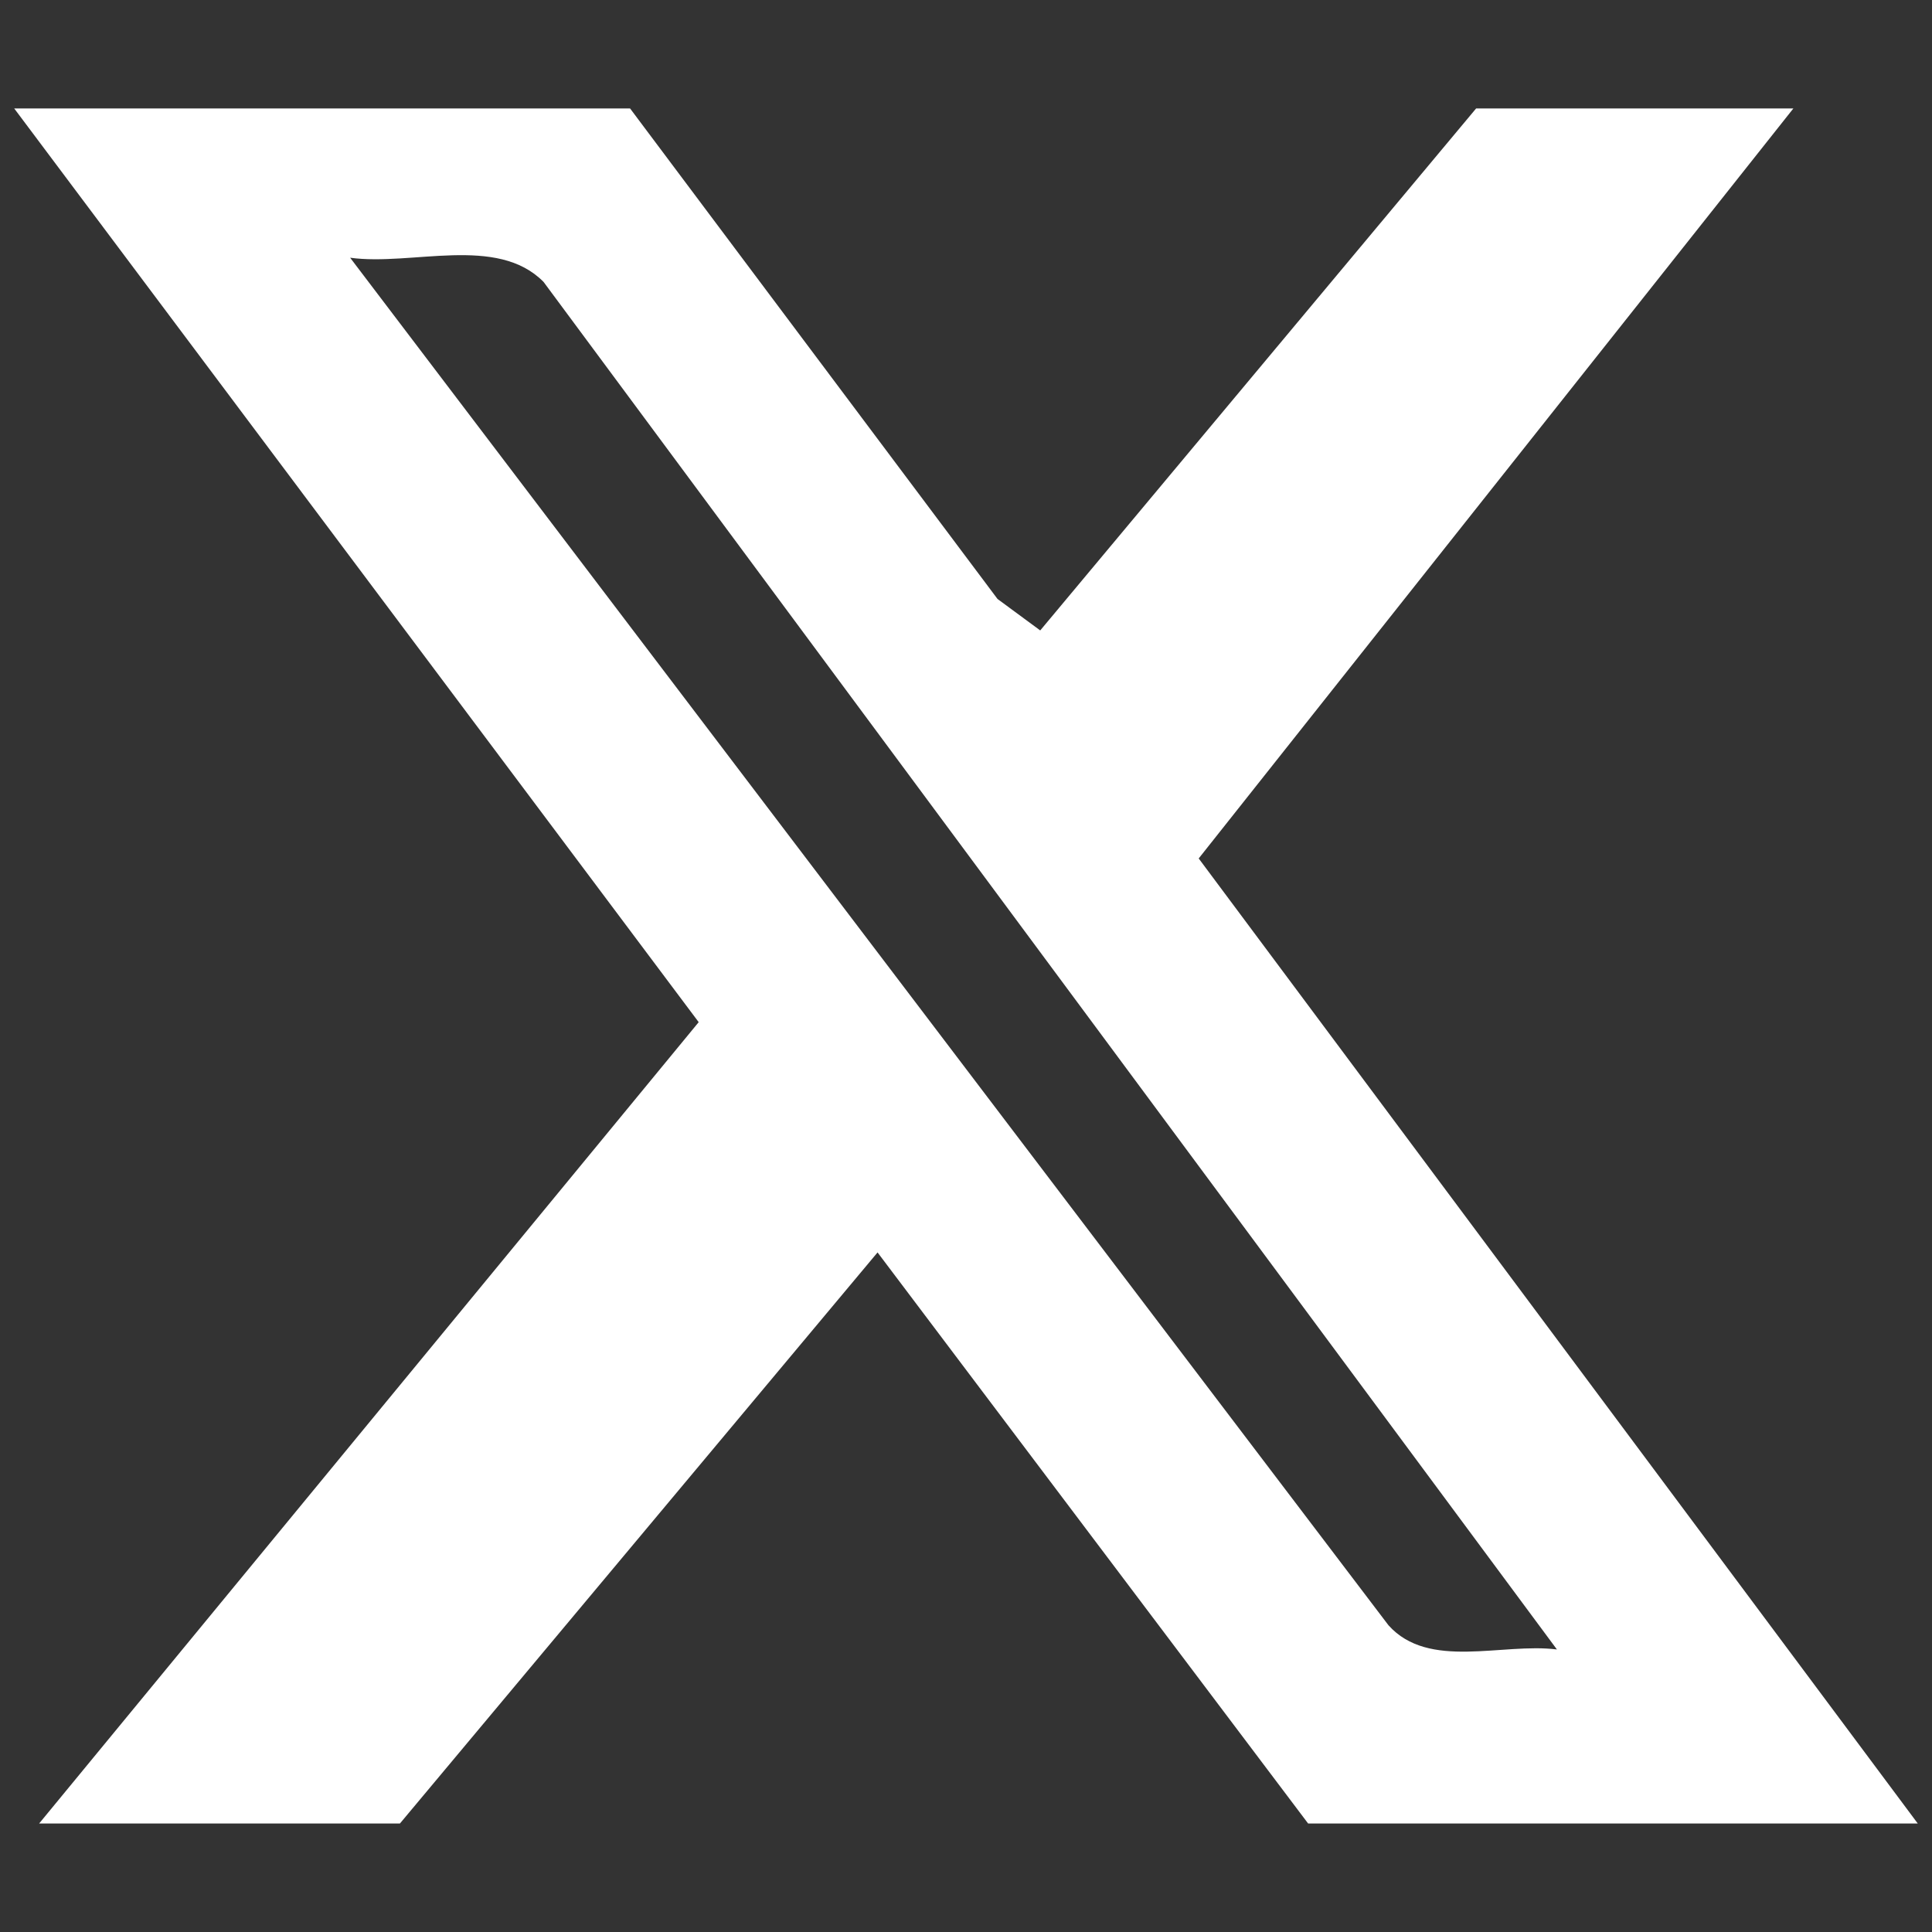 <?xml version="1.0" encoding="UTF-8"?>
<svg id="Layer_1" xmlns="http://www.w3.org/2000/svg" baseProfile="tiny" version="1.2" viewBox="0 0 1000 1000">
  <rect x="0" y="0" width="1000" height="1000" fill="#333333" stroke="none"/>
  <!-- Generator: Adobe Illustrator 29.1.0, SVG Export Plug-In . SVG Version: 2.1.0 Build 142)  -->
  <g>
    <path d="M658.41-630.22c27.48-3.41,67.91-32.04,81.18-56.64,12.01-22.25,12.4-59.25,4.59-82.83-3.11-9.39-13.93-22.03-11.49-31.06.22-.82,10.5-9.44,12.43-11.65,11.33-12.91,21.99-26.72,30.7-40.02,2.06-3.15,4.65-7.5,7.91-8.33,7.53.97,31.09,69.56,34.36,79.79,18.33,77.6,5.15,159.93,9.39,239.41,4.94,92.68,29.08,190.64,67.92,270.73l9.11,20.05-108.29-85.93-80.52,126.8c-2.19.18-29.65-24.91-33.49-28.46-12.89-11.94-26.98-30.28-40.75-40.25-1.69-1.22-9.86-6.73-11.64-6.22l-130.71,213.06-133.39-214.79-85.88,78.76c1.41-5.08-2.7-5.07-4.09-7.63-18.22-33.36-40.03-65.31-60.21-97.6-2.78-4.45-9.72-25.42-16.95-23.65l-103.12,82.33c7.63-16.9,16.74-33.41,23.64-50.62,31.77-79.22,48.41-169.48,51.61-254.47,1.87-49.69-2.24-100.88-.15-150.5,2.15-51.02,13.53-93.91,36.08-138.96,1.23-2.47,5.77-3.14,3.38-10.43l7.67,1.71c14.17,20.67,30.11,39.09,47.87,56.78l-16.07,44.53c.54,13.68-3.15,32.92-.05,46.09.14.59,3.03,6.54,4.31,10.28,14.44,42.03,62.14,68.52,103.93,71.52,4.07.29,9.41-4.57,12.63,1.83,1.45,2.88-3.88,41.57-5.02,47.84-4.75,1.17-9.03,3.09-13.26,5.53-18.69,10.79-37.59,23.04-57.63,33.65l-30.67,19.4c2.56,6.8,33.8,19.97,41.48,24.38,53.53,30.77,74.25,43.39,103.31,99.7,37.64,72.93,54.5,152.39,79.54,231.53,3,9.48,6.92,18.93,10.16,28.33,2.93-.87,4.34-7.06,5.38-9.8,6.61-17.3,11.62-36.25,17.07-54.52,21.31-71.43,59.24-221.16,122.96-265.56,25.81-17.98,57.25-30.19,82.82-45.95,4.69-2.89,7.59-4.16,6.02-10.64-6-2.76-14.35-6.14-19.82-9.28-2.92-1.68-6.02-3.61-9.2-5.46-23.45-13.66-45.99-28.47-70.46-41.44-6.83-7.24-1.98-28.17-4.17-37.6-.34-1.44-3.28-.49-3.71-3.88-.35-2.8,3.2-9.88,3.75-9.88,9.04,0,21,1.06,29.53,0Z" fill="#fff"/>
    <path d="M637.17-1012.56l35.93,20.31c7.32,6.64,16.41,10.96,24.35,16.91,6.41,4.8,35.51,33.2,37.97,33.85,3.42.91,10.52.69,13.8-.31,10.66-3.26,34.34-18.08,44.22-26.24,3.76-3.11,5.97-8.19,9.98-11.2,4.21-.91,2.96,3.63,2.29,5.88-2.8,9.48-11.88,20.8-16.82,28.81-49.84,80.86-127.74,141.87-208.02,192.43l-26.61,12.37c-2.13.13-16.1-9.62-20.19-11.36-8.54-3.64-30.47-8.98-40.44-8.06-20.37,1.89-29.32,9.66-45.33,17.24-12,5.68-20.99-6.92-32.69-10.23l-38.67-24.28-44.52-31.54c-53.34-46.97-107.55-96.6-138.76-161.17-2.21-4.58-3.46-10.38-5.23-14.11-.54-1.15-8.61-3.67-.8-4.93,7.63,7.28,15.53,18.78,23.81,24.93,11.64,8.65,23.21,14.69,36.7,18.07,1.93.48,1.7,5.15,12.98,3.58,7.76-1.08,26.65-22.26,34.45-28.61,94.4-76.82,230.03-89.63,341.59-42.35Z" fill="#fff"/>
    <path d="M529.72-693.94c4.75,3.1,22.33,20.47,25.1,24.98,13.49,21.97,19.72,55.52,20.33,82.6.2,8.84-2.69,20.15-1.94,26.92.33,3,2.7,2.23,3.56,4.05.7,1.47.22,4.02,1.16,5.58,6.29,10.54,36.39,20.29,47.35,27.87-7.16,4.17-12.86,10.21-19.24,15.15-43.95,34.03-64.07,70.08-83.59,121.86l-24.21,71.51c-10.57-28.31-17.57-58.15-28.89-86.19-15.73-38.98-41.25-78.35-74.55-105.23-2.89-2.34-24.28-12.91-20.06-17.92,1.71-.08,3.6-.24,5.11-1.1,5.99-3.44,11.9-7.88,17.8-11.3,14.59-8.48,24.02-5.68,25.46-26.08,1.45-20.4-1-47.9,3.56-67.73.13-.58,3.05-6.24,4.4-10.19,14.12-41.36,52.93-84.61,98.66-54.77Z" fill="#fff"/>
    <path d="M318.46-754.76c29.71,21.43,59.61,41.51,92.01,59.21-8.94,8.71-21.96,8.21-32.98,9.94-3.82.6-6.66,3.61-10.83,3.61-1.16,0-20.44-3.92-22.49-4.48-35.86-9.89-48.15-37.73-35.65-72.59,4.17-.81,6.98,2.18,9.95,4.32Z" fill="#fff"/>
    <path d="M689.56-758.92c7.46,18.2,6.96,37.83-5.31,53.9-10.87,14.23-39.15,21.34-56.3,21.24-6.22-.04-36.86-5.08-40.32-8.48-.16-.16-1.85-3.97-1.72-4.15,6.02-.15,10.23-4.83,14.05-6.97,28.01-15.64,52.27-29.74,78.55-48.02,3.92-2.72,5.52-9.23,11.05-7.52Z" fill="#fff"/>
  </g>
  <g>
    <path d="M1284.41-356.46c30.09,31.81,83.79,42.64,119.93,66.02,6.55,4.24,12.14-.73,8.69,15.06l-132,58.58-134.64-64.54-.89-136.23,680.59-331.86c3.2-15.45-1.57-10.79-8.6-15.15-31.5-19.53-84.48-38.31-120.03-52.54l137.7-72.91,129.87,66.1c7.15,14.33,6.4,128.07-3.4,139.03l-677.23,328.43Z" fill="#fff"/>
    <path d="M1142.21-820.42c29.4-15.74,121.87-75,148.94-68.29l311.5,159.64-138.8,60.53-179.44-87.54v172.69l-142.2,71.11v-308.13Z" fill="#fff"/>
    <polygon points="1968.32 -593.56 1968.32 -285.42 1830.62 -215.83 1514.65 -376.76 1652.93 -437.73 1832.89 -356.53 1832.89 -529.22 1968.32 -593.56" fill="#fff"/>
    <path d="M1738.09-932.24c-37.3,4.8-101.8,55.73-133.7,60.07-16.63,2.26-29.9-16.84-46.88-17.69-16.64-.84-29.79,18.15-46.25,18.14-7.53,0-110.92-50.74-123.32-58.83-6.53-4.25-12.12.77-8.73-15.1l179.48-80.99,179.41,94.39Z" fill="#fff"/>
    <path d="M1738.04-173.6c-.39,9.47-17.9,14.19-25.75,18.12-25.65,12.83-135.17,69.93-153.52,70.1-18.51.18-179.32-74.96-179.43-84.92,26.81-10.52,103.59-62.82,125.59-64.33,20.47-1.41,34.2,17.6,48.05,18.82,14.2,1.25,27.69-15.38,41.25-17.73,33.77-5.87,105.34,54.16,143.82,59.95Z" fill="#fff"/>
  </g>
  <path d="M1437.11,833.08c-7.21-8.34,18.79-203.94,25.44-218.99,38.22-86.55,333.82-270.51,396.36-371.15l-501.44,300.03c-40.74,22.29-269.92-36.68-257.92-89.12L1994.8,114.91c25.77,18.86,17.45,87.13,14.21,117.67-7.08,66.71-120.73,609.36-141.48,634.38-9.58,11.55-18.44,18.56-34.21,18.11l-238.91-150.79-157.3,98.8Z" fill="#fff"/>
  <path d="M20.24,943.86l341.4-414.79L7.36,56.14h318.77l190.18,253.88,22.11,16.29L764.03,56.14h164.21l-307.79,388.19,372.19,499.52h-315.55l-222.87-295.6-247.23,295.6H20.24ZM805.86,853.76L281.34,145.91c-24.11-24.44-68.15-8.13-100.11-12.51l537.43,707.82c20.86,23.3,58.8,8.94,87.2,12.54Z" fill="#fff"/>
</svg>